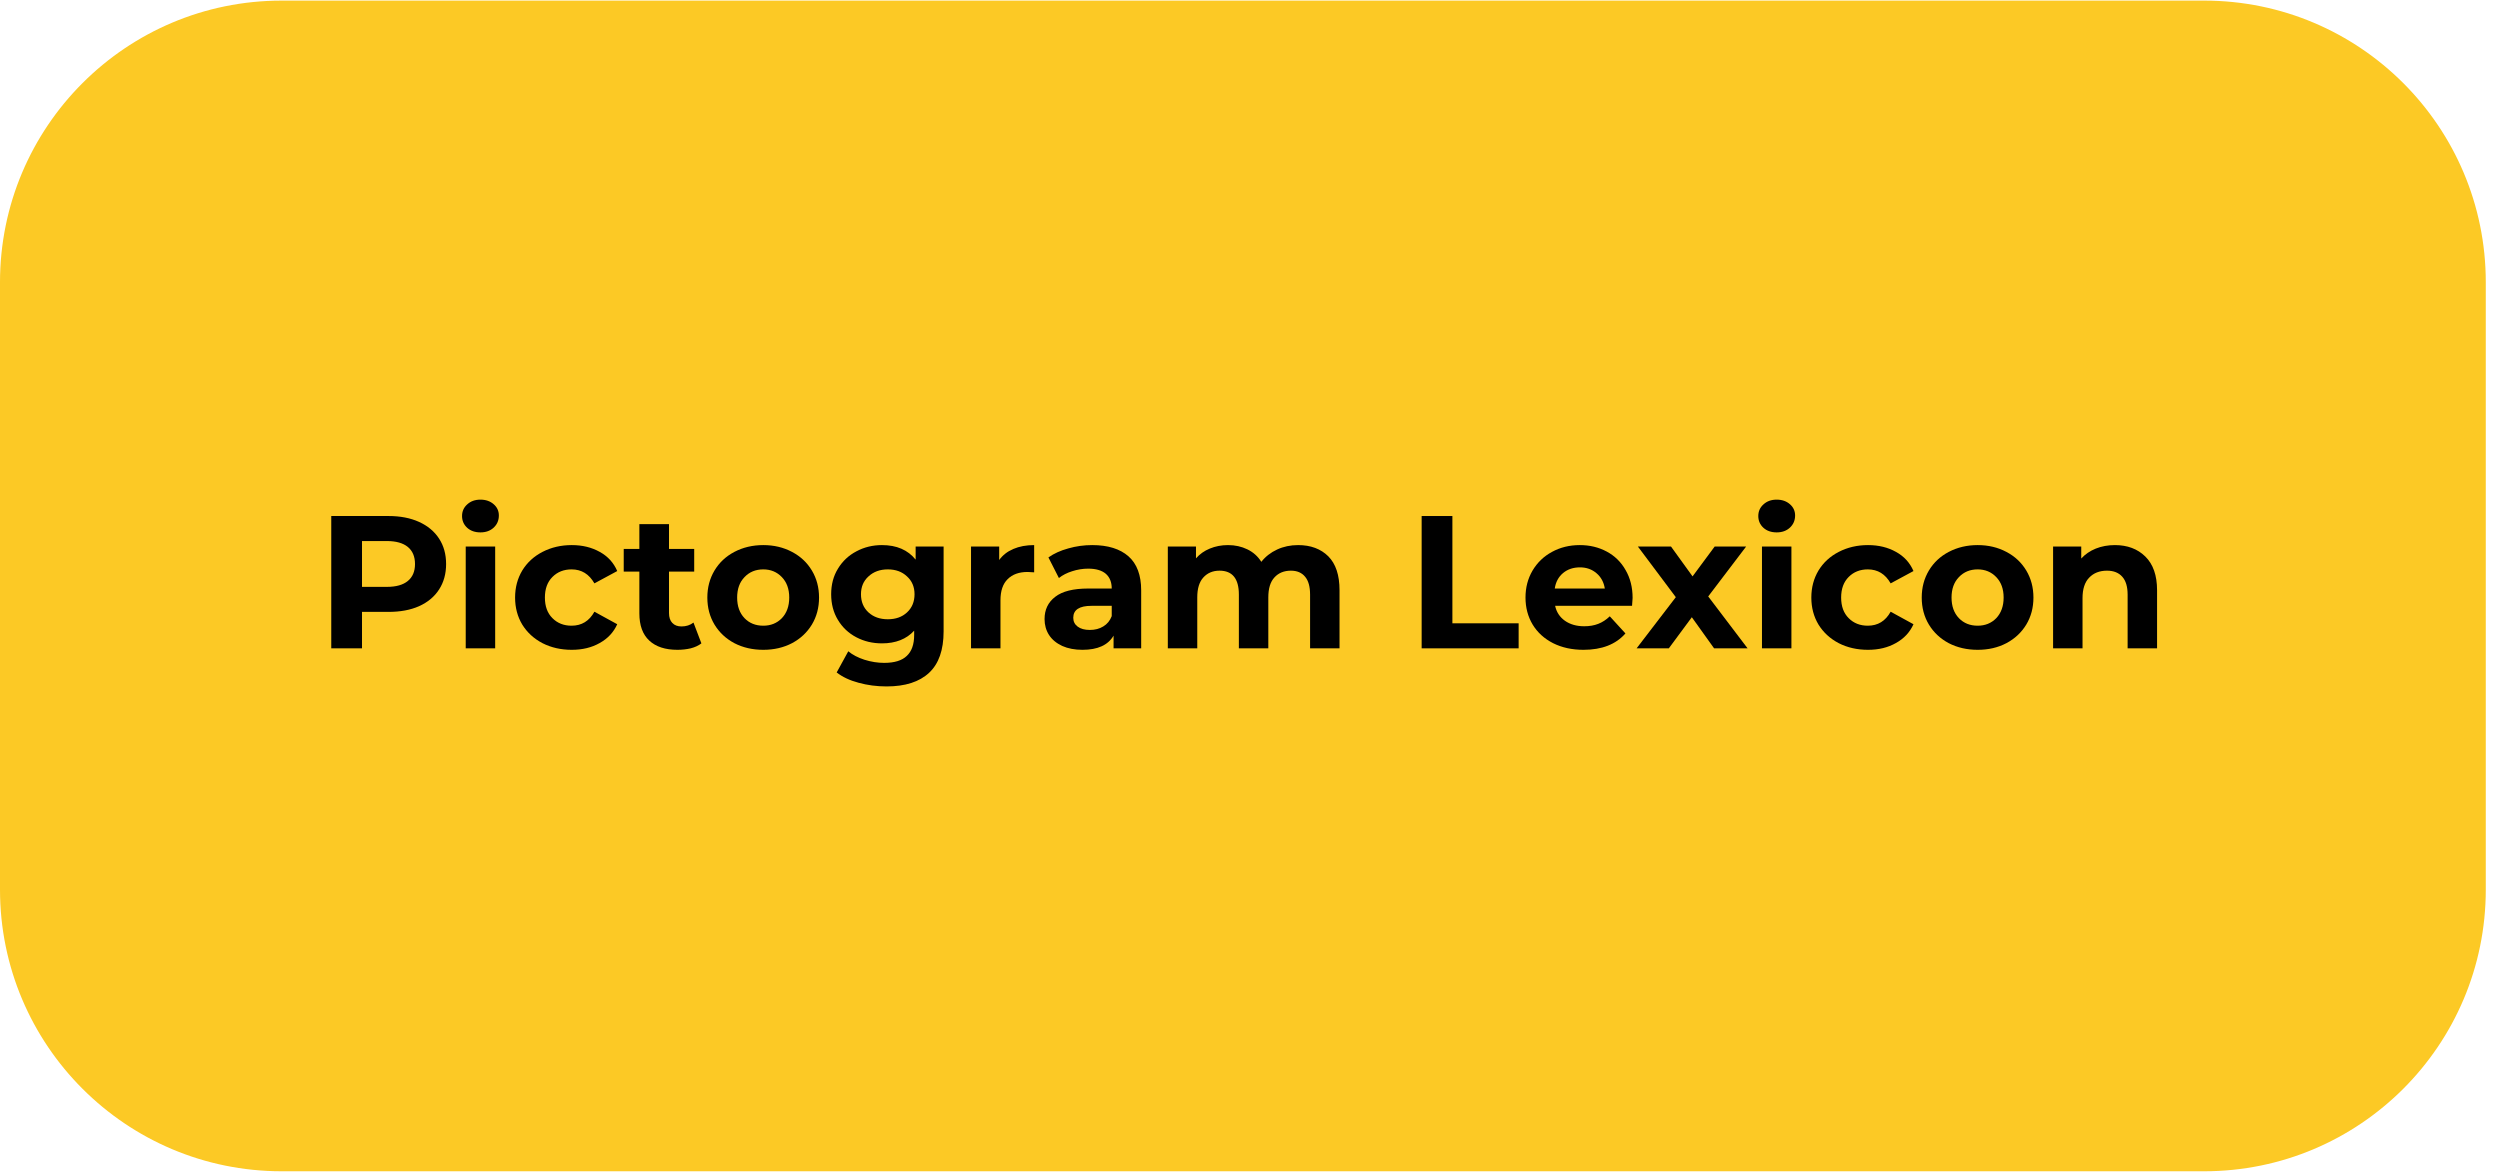 <svg xmlns="http://www.w3.org/2000/svg" xmlns:xlink="http://www.w3.org/1999/xlink" width="283" zoomAndPan="magnify" viewBox="0 0 212.25 99.75" height="133" preserveAspectRatio="xMidYMid meet" version="1.0"><defs><g/><clipPath id="104a4366f5"><path d="M 0 0.051 L 211.207 0.051 L 211.207 99.441 L 0 99.441 Z M 0 0.051 " clip-rule="nonzero"/></clipPath><clipPath id="3941c197ef"><path d="M 23.914 0.051 L 187.129 0.051 C 200.336 0.051 211.043 10.758 211.043 23.965 L 211.043 75.527 C 211.043 88.734 200.336 99.441 187.129 99.441 L 23.914 99.441 C 10.707 99.441 0 88.734 0 75.527 L 0 23.965 C 0 10.758 10.707 0.051 23.914 0.051 Z M 23.914 0.051 " clip-rule="nonzero"/></clipPath><clipPath id="32a5d80fae"><path d="M 0 0.051 L 211.172 0.051 L 211.172 99.441 L 0 99.441 Z M 0 0.051 " clip-rule="nonzero"/></clipPath><clipPath id="ad793a12bc"><path d="M 23.914 0.051 L 187.129 0.051 C 200.336 0.051 211.043 10.758 211.043 23.965 L 211.043 75.527 C 211.043 88.734 200.336 99.441 187.129 99.441 L 23.914 99.441 C 10.707 99.441 0 88.734 0 75.527 L 0 23.965 C 0 10.758 10.707 0.051 23.914 0.051 Z M 23.914 0.051 " clip-rule="nonzero"/></clipPath><clipPath id="4aebf92ee6"><rect x="0" width="212" y="0" height="100"/></clipPath><clipPath id="8b95aaa7ba"><rect x="0" width="159" y="0" height="21"/></clipPath></defs><g clip-path="url(#104a4366f5)"><g clip-path="url(#3941c197ef)"><g transform="matrix(1, 0, 0, 1, 0, -0)"><g clip-path="url(#4aebf92ee6)"><g clip-path="url(#32a5d80fae)"><g clip-path="url(#ad793a12bc)"><path fill="#fcc925" d="M 0 0.051 L 211.207 0.051 L 211.207 99.441 L 0 99.441 Z M 0 0.051 " fill-opacity="1" fill-rule="nonzero"/></g></g></g></g></g></g><g transform="matrix(1, 0, 0, 1, 26, 39)"><g clip-path="url(#8b95aaa7ba)"><g fill="#000000" fill-opacity="1"><g transform="translate(0.796, 16.044)"><g><path d="M 6.188 -11.234 C 7.188 -11.234 8.051 -11.066 8.781 -10.734 C 9.52 -10.398 10.086 -9.926 10.484 -9.312 C 10.879 -8.707 11.078 -7.988 11.078 -7.156 C 11.078 -6.332 10.879 -5.613 10.484 -5 C 10.086 -4.383 9.52 -3.91 8.781 -3.578 C 8.051 -3.254 7.188 -3.094 6.188 -3.094 L 3.938 -3.094 L 3.938 0 L 1.328 0 L 1.328 -11.234 Z M 6.047 -5.219 C 6.828 -5.219 7.422 -5.383 7.828 -5.719 C 8.234 -6.051 8.438 -6.531 8.438 -7.156 C 8.438 -7.789 8.234 -8.273 7.828 -8.609 C 7.422 -8.941 6.828 -9.109 6.047 -9.109 L 3.938 -9.109 L 3.938 -5.219 Z M 6.047 -5.219 "/></g></g></g><g fill="#000000" fill-opacity="1"><g transform="translate(12.384, 16.044)"><g><path d="M 1.156 -8.641 L 3.656 -8.641 L 3.656 0 L 1.156 0 Z M 2.406 -9.844 C 1.945 -9.844 1.57 -9.973 1.281 -10.234 C 0.988 -10.504 0.844 -10.836 0.844 -11.234 C 0.844 -11.629 0.988 -11.957 1.281 -12.219 C 1.57 -12.488 1.945 -12.625 2.406 -12.625 C 2.863 -12.625 3.238 -12.492 3.531 -12.234 C 3.82 -11.984 3.969 -11.664 3.969 -11.281 C 3.969 -10.863 3.82 -10.52 3.531 -10.25 C 3.238 -9.977 2.863 -9.844 2.406 -9.844 Z M 2.406 -9.844 "/></g></g></g><g fill="#000000" fill-opacity="1"><g transform="translate(17.215, 16.044)"><g><path d="M 5.328 0.125 C 4.41 0.125 3.582 -0.062 2.844 -0.438 C 2.113 -0.82 1.539 -1.348 1.125 -2.016 C 0.719 -2.691 0.516 -3.457 0.516 -4.312 C 0.516 -5.164 0.719 -5.93 1.125 -6.609 C 1.539 -7.285 2.113 -7.812 2.844 -8.188 C 3.582 -8.57 4.41 -8.766 5.328 -8.766 C 6.234 -8.766 7.023 -8.57 7.703 -8.188 C 8.391 -7.812 8.883 -7.27 9.188 -6.562 L 7.25 -5.516 C 6.801 -6.305 6.156 -6.703 5.312 -6.703 C 4.656 -6.703 4.113 -6.488 3.688 -6.062 C 3.258 -5.633 3.047 -5.051 3.047 -4.312 C 3.047 -3.57 3.258 -2.988 3.688 -2.562 C 4.113 -2.133 4.656 -1.922 5.312 -1.922 C 6.164 -1.922 6.812 -2.316 7.25 -3.109 L 9.188 -2.047 C 8.883 -1.367 8.391 -0.836 7.703 -0.453 C 7.023 -0.066 6.234 0.125 5.328 0.125 Z M 5.328 0.125 "/></g></g></g><g fill="#000000" fill-opacity="1"><g transform="translate(26.829, 16.044)"><g><path d="M 6.719 -0.422 C 6.477 -0.234 6.176 -0.094 5.812 0 C 5.457 0.082 5.082 0.125 4.688 0.125 C 3.656 0.125 2.859 -0.133 2.297 -0.656 C 1.734 -1.176 1.453 -1.945 1.453 -2.969 L 1.453 -6.516 L 0.125 -6.516 L 0.125 -8.438 L 1.453 -8.438 L 1.453 -10.547 L 3.969 -10.547 L 3.969 -8.438 L 6.109 -8.438 L 6.109 -6.516 L 3.969 -6.516 L 3.969 -3 C 3.969 -2.633 4.062 -2.352 4.25 -2.156 C 4.438 -1.957 4.695 -1.859 5.031 -1.859 C 5.426 -1.859 5.766 -1.969 6.047 -2.188 Z M 6.719 -0.422 "/></g></g></g><g fill="#000000" fill-opacity="1"><g transform="translate(33.537, 16.044)"><g><path d="M 5.266 0.125 C 4.359 0.125 3.539 -0.062 2.812 -0.438 C 2.094 -0.82 1.531 -1.348 1.125 -2.016 C 0.719 -2.691 0.516 -3.457 0.516 -4.312 C 0.516 -5.164 0.719 -5.93 1.125 -6.609 C 1.531 -7.285 2.094 -7.812 2.812 -8.188 C 3.539 -8.57 4.359 -8.766 5.266 -8.766 C 6.172 -8.766 6.984 -8.57 7.703 -8.188 C 8.422 -7.812 8.984 -7.285 9.391 -6.609 C 9.797 -5.93 10 -5.164 10 -4.312 C 10 -3.457 9.797 -2.691 9.391 -2.016 C 8.984 -1.348 8.422 -0.82 7.703 -0.438 C 6.984 -0.062 6.172 0.125 5.266 0.125 Z M 5.266 -1.922 C 5.898 -1.922 6.426 -2.133 6.844 -2.562 C 7.258 -3 7.469 -3.582 7.469 -4.312 C 7.469 -5.039 7.258 -5.617 6.844 -6.047 C 6.426 -6.484 5.898 -6.703 5.266 -6.703 C 4.617 -6.703 4.086 -6.484 3.672 -6.047 C 3.254 -5.617 3.047 -5.039 3.047 -4.312 C 3.047 -3.582 3.254 -3 3.672 -2.562 C 4.086 -2.133 4.617 -1.922 5.266 -1.922 Z M 5.266 -1.922 "/></g></g></g><g fill="#000000" fill-opacity="1"><g transform="translate(44.05, 16.044)"><g><path d="M 10.062 -8.641 L 10.062 -1.438 C 10.062 0.145 9.648 1.316 8.828 2.078 C 8.004 2.848 6.801 3.234 5.219 3.234 C 4.383 3.234 3.594 3.129 2.844 2.922 C 2.094 2.723 1.473 2.43 0.984 2.047 L 1.969 0.25 C 2.332 0.551 2.789 0.789 3.344 0.969 C 3.906 1.145 4.461 1.234 5.016 1.234 C 5.891 1.234 6.531 1.035 6.938 0.641 C 7.352 0.254 7.562 -0.332 7.562 -1.125 L 7.562 -1.5 C 6.906 -0.781 5.992 -0.422 4.828 -0.422 C 4.035 -0.422 3.312 -0.594 2.656 -0.938 C 2 -1.281 1.477 -1.77 1.094 -2.406 C 0.707 -3.039 0.516 -3.77 0.516 -4.594 C 0.516 -5.414 0.707 -6.141 1.094 -6.766 C 1.477 -7.398 2 -7.891 2.656 -8.234 C 3.312 -8.586 4.035 -8.766 4.828 -8.766 C 6.078 -8.766 7.031 -8.352 7.688 -7.531 L 7.688 -8.641 Z M 5.328 -2.469 C 5.992 -2.469 6.535 -2.66 6.953 -3.047 C 7.379 -3.441 7.594 -3.957 7.594 -4.594 C 7.594 -5.219 7.379 -5.723 6.953 -6.109 C 6.535 -6.504 5.992 -6.703 5.328 -6.703 C 4.66 -6.703 4.113 -6.504 3.688 -6.109 C 3.258 -5.723 3.047 -5.219 3.047 -4.594 C 3.047 -3.957 3.258 -3.441 3.688 -3.047 C 4.113 -2.66 4.66 -2.469 5.328 -2.469 Z M 5.328 -2.469 "/></g></g></g><g fill="#000000" fill-opacity="1"><g transform="translate(55.284, 16.044)"><g><path d="M 3.547 -7.5 C 3.848 -7.914 4.25 -8.227 4.75 -8.438 C 5.258 -8.656 5.848 -8.766 6.516 -8.766 L 6.516 -6.453 C 6.234 -6.473 6.047 -6.484 5.953 -6.484 C 5.234 -6.484 4.672 -6.281 4.266 -5.875 C 3.859 -5.477 3.656 -4.879 3.656 -4.078 L 3.656 0 L 1.156 0 L 1.156 -8.641 L 3.547 -8.641 Z M 3.547 -7.5 "/></g></g></g><g fill="#000000" fill-opacity="1"><g transform="translate(62.089, 16.044)"><g><path d="M 4.641 -8.766 C 5.973 -8.766 7 -8.445 7.719 -7.812 C 8.438 -7.176 8.797 -6.211 8.797 -4.922 L 8.797 0 L 6.453 0 L 6.453 -1.078 C 5.984 -0.273 5.102 0.125 3.812 0.125 C 3.156 0.125 2.582 0.016 2.094 -0.203 C 1.602 -0.43 1.227 -0.742 0.969 -1.141 C 0.719 -1.535 0.594 -1.984 0.594 -2.484 C 0.594 -3.285 0.895 -3.914 1.5 -4.375 C 2.102 -4.844 3.035 -5.078 4.297 -5.078 L 6.297 -5.078 C 6.297 -5.617 6.129 -6.035 5.797 -6.328 C 5.461 -6.617 4.961 -6.766 4.297 -6.766 C 3.836 -6.766 3.383 -6.691 2.938 -6.547 C 2.5 -6.41 2.125 -6.219 1.812 -5.969 L 0.922 -7.719 C 1.391 -8.051 1.953 -8.305 2.609 -8.484 C 3.266 -8.672 3.941 -8.766 4.641 -8.766 Z M 4.438 -1.562 C 4.875 -1.562 5.254 -1.66 5.578 -1.859 C 5.91 -2.055 6.148 -2.348 6.297 -2.734 L 6.297 -3.609 L 4.578 -3.609 C 3.547 -3.609 3.031 -3.27 3.031 -2.594 C 3.031 -2.281 3.156 -2.031 3.406 -1.844 C 3.656 -1.656 4 -1.562 4.438 -1.562 Z M 4.438 -1.562 "/></g></g></g><g fill="#000000" fill-opacity="1"><g transform="translate(71.992, 16.044)"><g><path d="M 12.219 -8.766 C 13.289 -8.766 14.145 -8.445 14.781 -7.812 C 15.414 -7.176 15.734 -6.219 15.734 -4.938 L 15.734 0 L 13.234 0 L 13.234 -4.562 C 13.234 -5.238 13.094 -5.742 12.812 -6.078 C 12.531 -6.422 12.129 -6.594 11.609 -6.594 C 11.016 -6.594 10.547 -6.398 10.203 -6.016 C 9.859 -5.641 9.688 -5.078 9.688 -4.328 L 9.688 0 L 7.188 0 L 7.188 -4.562 C 7.188 -5.914 6.641 -6.594 5.547 -6.594 C 4.973 -6.594 4.516 -6.398 4.172 -6.016 C 3.828 -5.641 3.656 -5.078 3.656 -4.328 L 3.656 0 L 1.156 0 L 1.156 -8.641 L 3.547 -8.641 L 3.547 -7.641 C 3.867 -8.004 4.258 -8.281 4.719 -8.469 C 5.188 -8.664 5.703 -8.766 6.266 -8.766 C 6.867 -8.766 7.414 -8.645 7.906 -8.406 C 8.406 -8.164 8.801 -7.812 9.094 -7.344 C 9.445 -7.789 9.895 -8.141 10.438 -8.391 C 10.977 -8.641 11.57 -8.766 12.219 -8.766 Z M 12.219 -8.766 "/></g></g></g><g fill="#000000" fill-opacity="1"><g transform="translate(88.828, 16.044)"><g/></g></g><g fill="#000000" fill-opacity="1"><g transform="translate(93.37, 16.044)"><g><path d="M 1.328 -11.234 L 3.938 -11.234 L 3.938 -2.125 L 9.562 -2.125 L 9.562 0 L 1.328 0 Z M 1.328 -11.234 "/></g></g></g><g fill="#000000" fill-opacity="1"><g transform="translate(102.999, 16.044)"><g><path d="M 9.609 -4.281 C 9.609 -4.25 9.594 -4.023 9.562 -3.609 L 3.031 -3.609 C 3.145 -3.078 3.422 -2.656 3.859 -2.344 C 4.305 -2.031 4.852 -1.875 5.5 -1.875 C 5.945 -1.875 6.344 -1.941 6.688 -2.078 C 7.039 -2.211 7.367 -2.426 7.672 -2.719 L 9 -1.266 C 8.188 -0.336 7 0.125 5.438 0.125 C 4.469 0.125 3.609 -0.062 2.859 -0.438 C 2.109 -0.82 1.531 -1.348 1.125 -2.016 C 0.719 -2.691 0.516 -3.457 0.516 -4.312 C 0.516 -5.156 0.711 -5.914 1.109 -6.594 C 1.516 -7.281 2.066 -7.812 2.766 -8.188 C 3.461 -8.57 4.25 -8.766 5.125 -8.766 C 5.969 -8.766 6.727 -8.582 7.406 -8.219 C 8.094 -7.852 8.629 -7.328 9.016 -6.641 C 9.41 -5.961 9.609 -5.176 9.609 -4.281 Z M 5.141 -6.875 C 4.566 -6.875 4.086 -6.711 3.703 -6.391 C 3.316 -6.066 3.082 -5.629 3 -5.078 L 7.25 -5.078 C 7.164 -5.617 6.93 -6.051 6.547 -6.375 C 6.16 -6.707 5.691 -6.875 5.141 -6.875 Z M 5.141 -6.875 "/></g></g></g><g fill="#000000" fill-opacity="1"><g transform="translate(112.886, 16.044)"><g><path d="M 6.641 0 L 4.75 -2.641 L 2.797 0 L 0.062 0 L 3.391 -4.344 L 0.172 -8.641 L 2.984 -8.641 L 4.812 -6.109 L 6.688 -8.641 L 9.359 -8.641 L 6.141 -4.406 L 9.484 0 Z M 6.641 0 "/></g></g></g><g fill="#000000" fill-opacity="1"><g transform="translate(122.435, 16.044)"><g><path d="M 1.156 -8.641 L 3.656 -8.641 L 3.656 0 L 1.156 0 Z M 2.406 -9.844 C 1.945 -9.844 1.57 -9.973 1.281 -10.234 C 0.988 -10.504 0.844 -10.836 0.844 -11.234 C 0.844 -11.629 0.988 -11.957 1.281 -12.219 C 1.57 -12.488 1.945 -12.625 2.406 -12.625 C 2.863 -12.625 3.238 -12.492 3.531 -12.234 C 3.82 -11.984 3.969 -11.664 3.969 -11.281 C 3.969 -10.863 3.82 -10.52 3.531 -10.25 C 3.238 -9.977 2.863 -9.844 2.406 -9.844 Z M 2.406 -9.844 "/></g></g></g><g fill="#000000" fill-opacity="1"><g transform="translate(127.266, 16.044)"><g><path d="M 5.328 0.125 C 4.41 0.125 3.582 -0.062 2.844 -0.438 C 2.113 -0.82 1.539 -1.348 1.125 -2.016 C 0.719 -2.691 0.516 -3.457 0.516 -4.312 C 0.516 -5.164 0.719 -5.93 1.125 -6.609 C 1.539 -7.285 2.113 -7.812 2.844 -8.188 C 3.582 -8.57 4.41 -8.766 5.328 -8.766 C 6.234 -8.766 7.023 -8.57 7.703 -8.188 C 8.391 -7.812 8.883 -7.27 9.188 -6.562 L 7.25 -5.516 C 6.801 -6.305 6.156 -6.703 5.312 -6.703 C 4.656 -6.703 4.113 -6.488 3.688 -6.062 C 3.258 -5.633 3.047 -5.051 3.047 -4.312 C 3.047 -3.57 3.258 -2.988 3.688 -2.562 C 4.113 -2.133 4.656 -1.922 5.312 -1.922 C 6.164 -1.922 6.812 -2.316 7.25 -3.109 L 9.188 -2.047 C 8.883 -1.367 8.391 -0.836 7.703 -0.453 C 7.023 -0.066 6.234 0.125 5.328 0.125 Z M 5.328 0.125 "/></g></g></g><g fill="#000000" fill-opacity="1"><g transform="translate(136.639, 16.044)"><g><path d="M 5.266 0.125 C 4.359 0.125 3.539 -0.062 2.812 -0.438 C 2.094 -0.82 1.531 -1.348 1.125 -2.016 C 0.719 -2.691 0.516 -3.457 0.516 -4.312 C 0.516 -5.164 0.719 -5.93 1.125 -6.609 C 1.531 -7.285 2.094 -7.812 2.812 -8.188 C 3.539 -8.57 4.359 -8.766 5.266 -8.766 C 6.172 -8.766 6.984 -8.57 7.703 -8.188 C 8.422 -7.812 8.984 -7.285 9.391 -6.609 C 9.797 -5.93 10 -5.164 10 -4.312 C 10 -3.457 9.797 -2.691 9.391 -2.016 C 8.984 -1.348 8.422 -0.82 7.703 -0.438 C 6.984 -0.062 6.172 0.125 5.266 0.125 Z M 5.266 -1.922 C 5.898 -1.922 6.426 -2.133 6.844 -2.562 C 7.258 -3 7.469 -3.582 7.469 -4.312 C 7.469 -5.039 7.258 -5.617 6.844 -6.047 C 6.426 -6.484 5.898 -6.703 5.266 -6.703 C 4.617 -6.703 4.086 -6.484 3.672 -6.047 C 3.254 -5.617 3.047 -5.039 3.047 -4.312 C 3.047 -3.582 3.254 -3 3.672 -2.562 C 4.086 -2.133 4.617 -1.922 5.266 -1.922 Z M 5.266 -1.922 "/></g></g></g><g fill="#000000" fill-opacity="1"><g transform="translate(147.151, 16.044)"><g><path d="M 6.406 -8.766 C 7.469 -8.766 8.328 -8.441 8.984 -7.797 C 9.648 -7.148 9.984 -6.195 9.984 -4.938 L 9.984 0 L 7.484 0 L 7.484 -4.562 C 7.484 -5.238 7.332 -5.742 7.031 -6.078 C 6.727 -6.422 6.297 -6.594 5.734 -6.594 C 5.098 -6.594 4.594 -6.395 4.219 -6 C 3.844 -5.613 3.656 -5.035 3.656 -4.266 L 3.656 0 L 1.156 0 L 1.156 -8.641 L 3.547 -8.641 L 3.547 -7.625 C 3.879 -7.988 4.289 -8.27 4.781 -8.469 C 5.27 -8.664 5.812 -8.766 6.406 -8.766 Z M 6.406 -8.766 "/></g></g></g></g></g></svg>